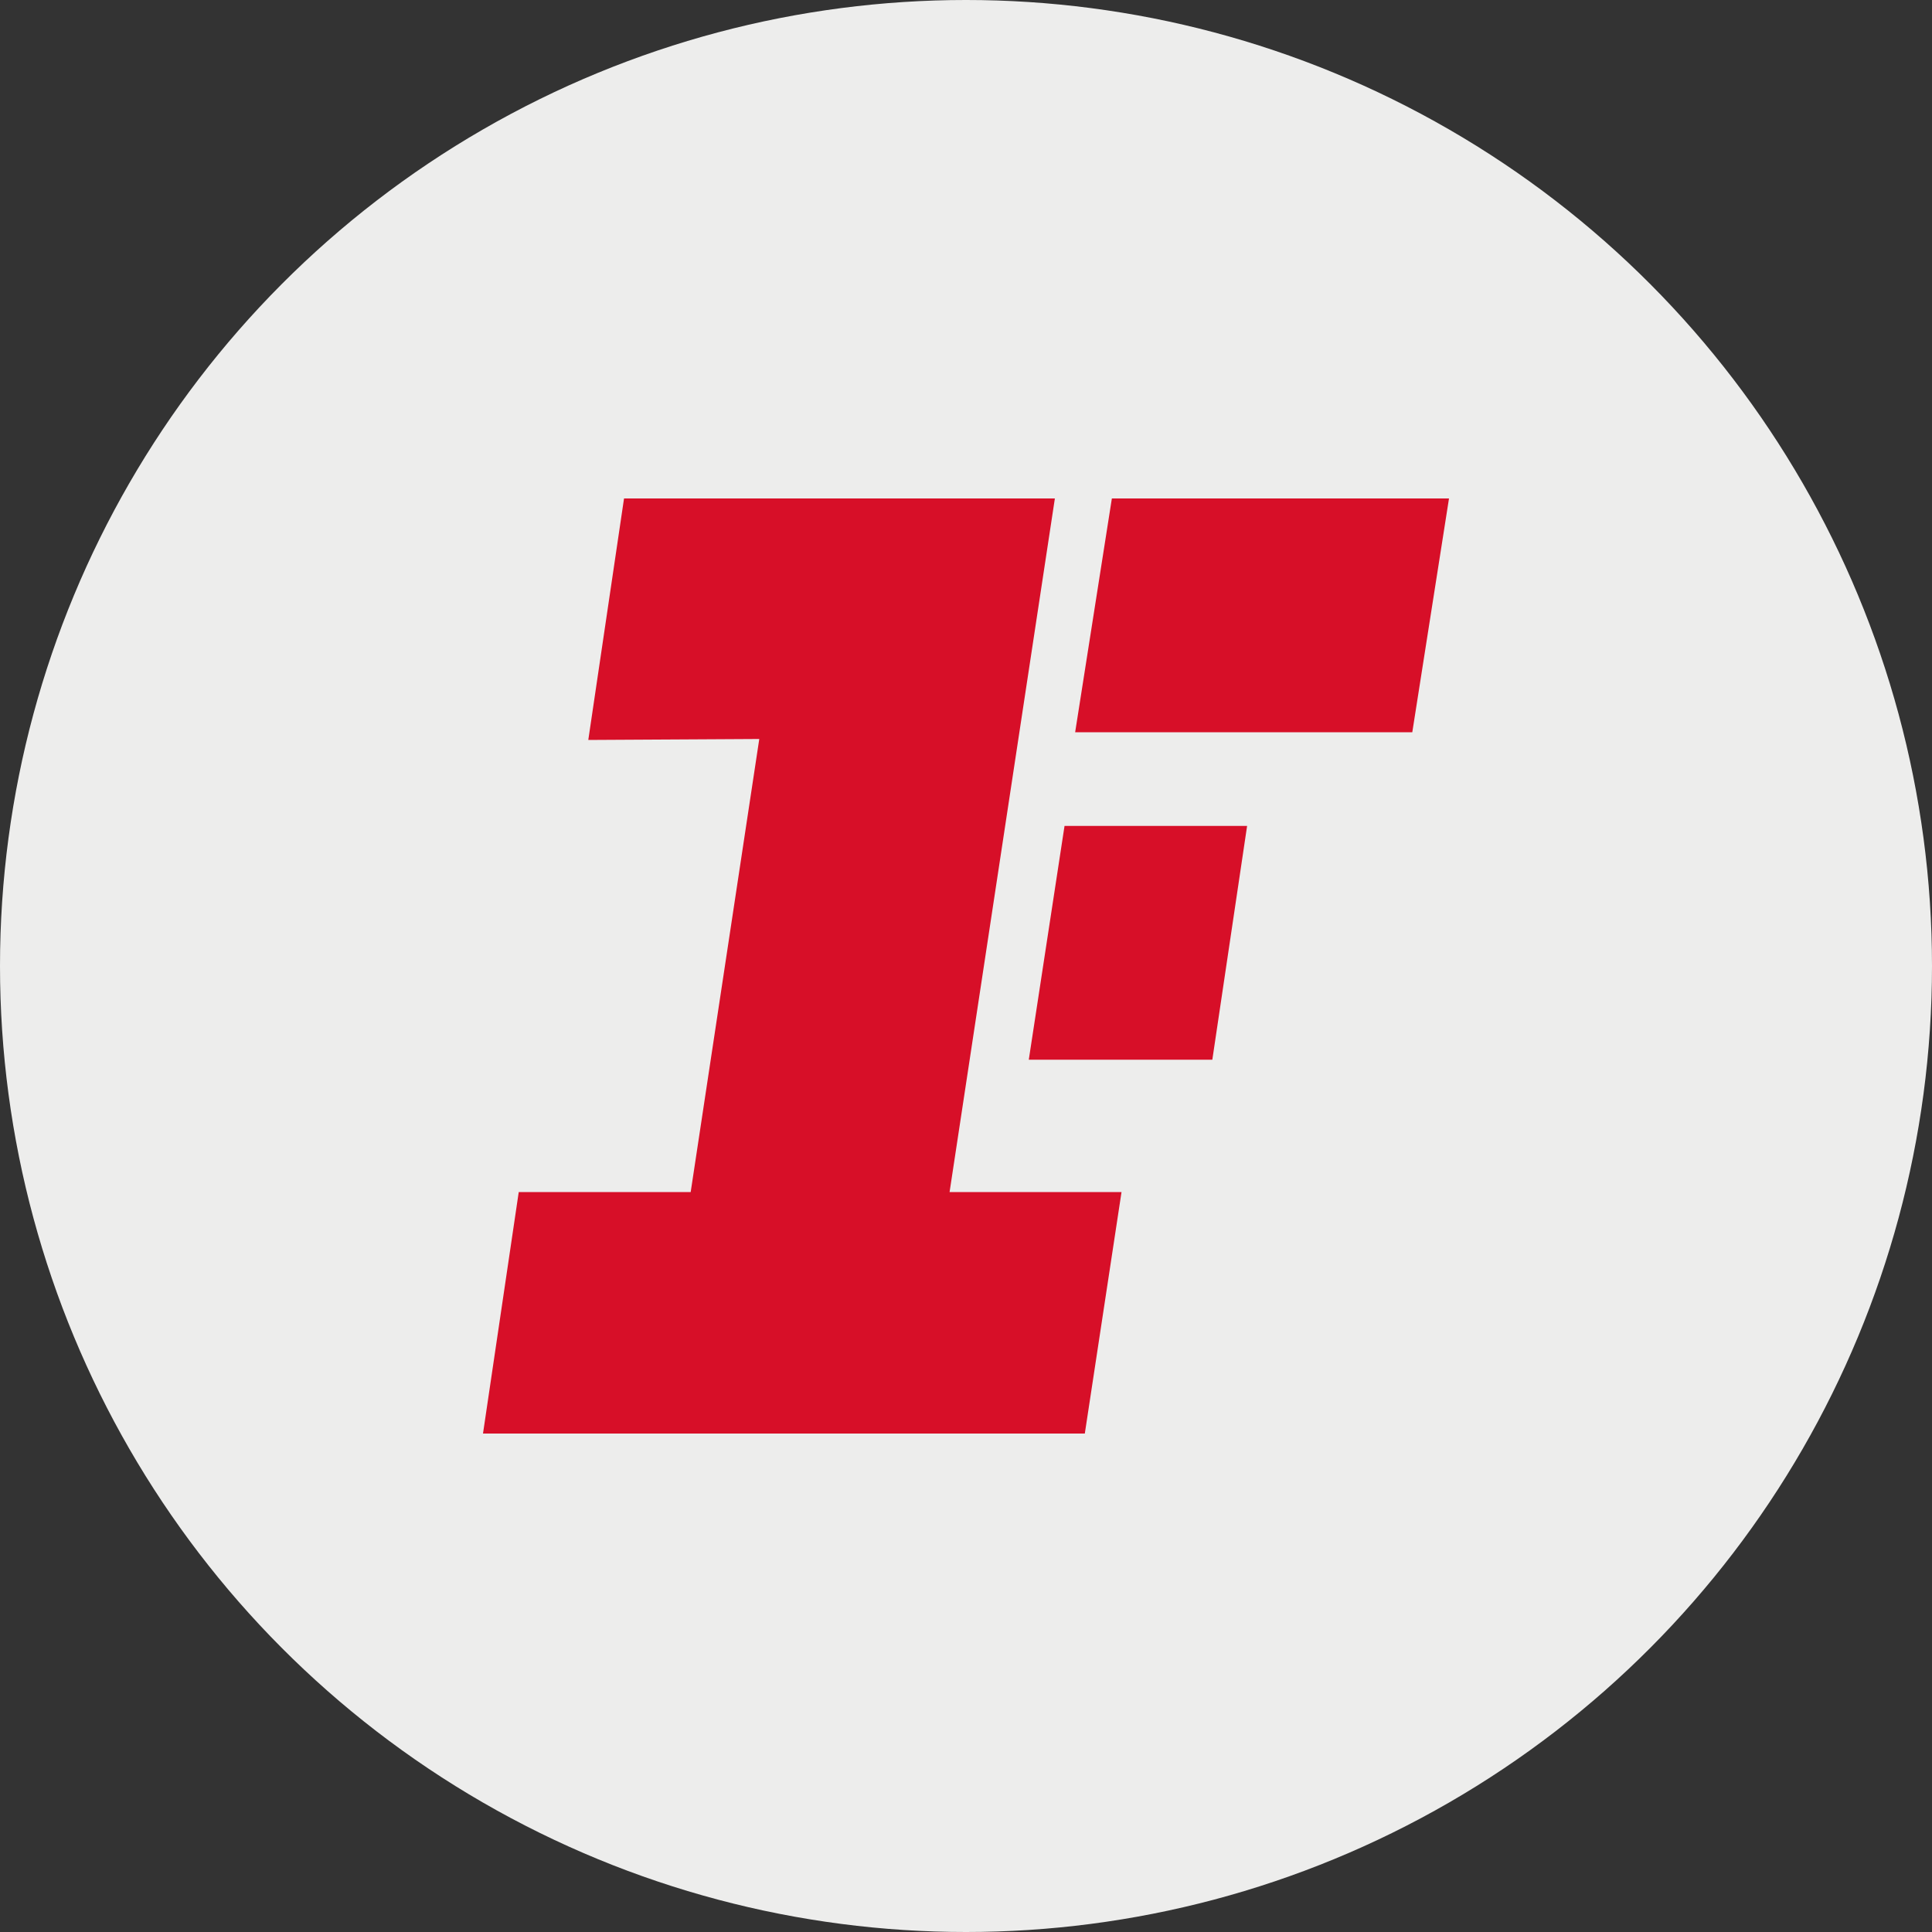 <?xml version="1.0" encoding="utf-8"?>
<!-- Generator: Adobe Illustrator 26.0.1, SVG Export Plug-In . SVG Version: 6.00 Build 0)  -->
<svg version="1.1" id="Layer_1" xmlns="http://www.w3.org/2000/svg" xmlns:xlink="http://www.w3.org/1999/xlink" x="0px" y="0px"
	 viewBox="0 0 20 20" style="enable-background:new 0 0 20 20;" xml:space="preserve">
<rect x="0" y="0" width="20" height="20" fill="#333333" stroke="none"/>
<style type="text/css">
	.st0{fill:#EDEDEC;}
	.st1{fill:#D70F28;}
</style>
<circle class="st0" cx="10" cy="10" r="10"/>
<g>
	<path class="st1" d="M10.65,10.97l0.37-2.42h1.89l-0.36,2.42H10.65z"/>
	<path class="st1" d="M6.09,7.66l0.37-2.5h4.46l-1.09,7.18h1.78l-0.38,2.5H5l0.37-2.5h1.78l0.71-4.69L6.09,7.66L6.09,7.66z"/>
	<path class="st1" d="M11.13,7.58l0.38-2.42H15l-0.38,2.42H11.13z"/>
</g>
</svg>
